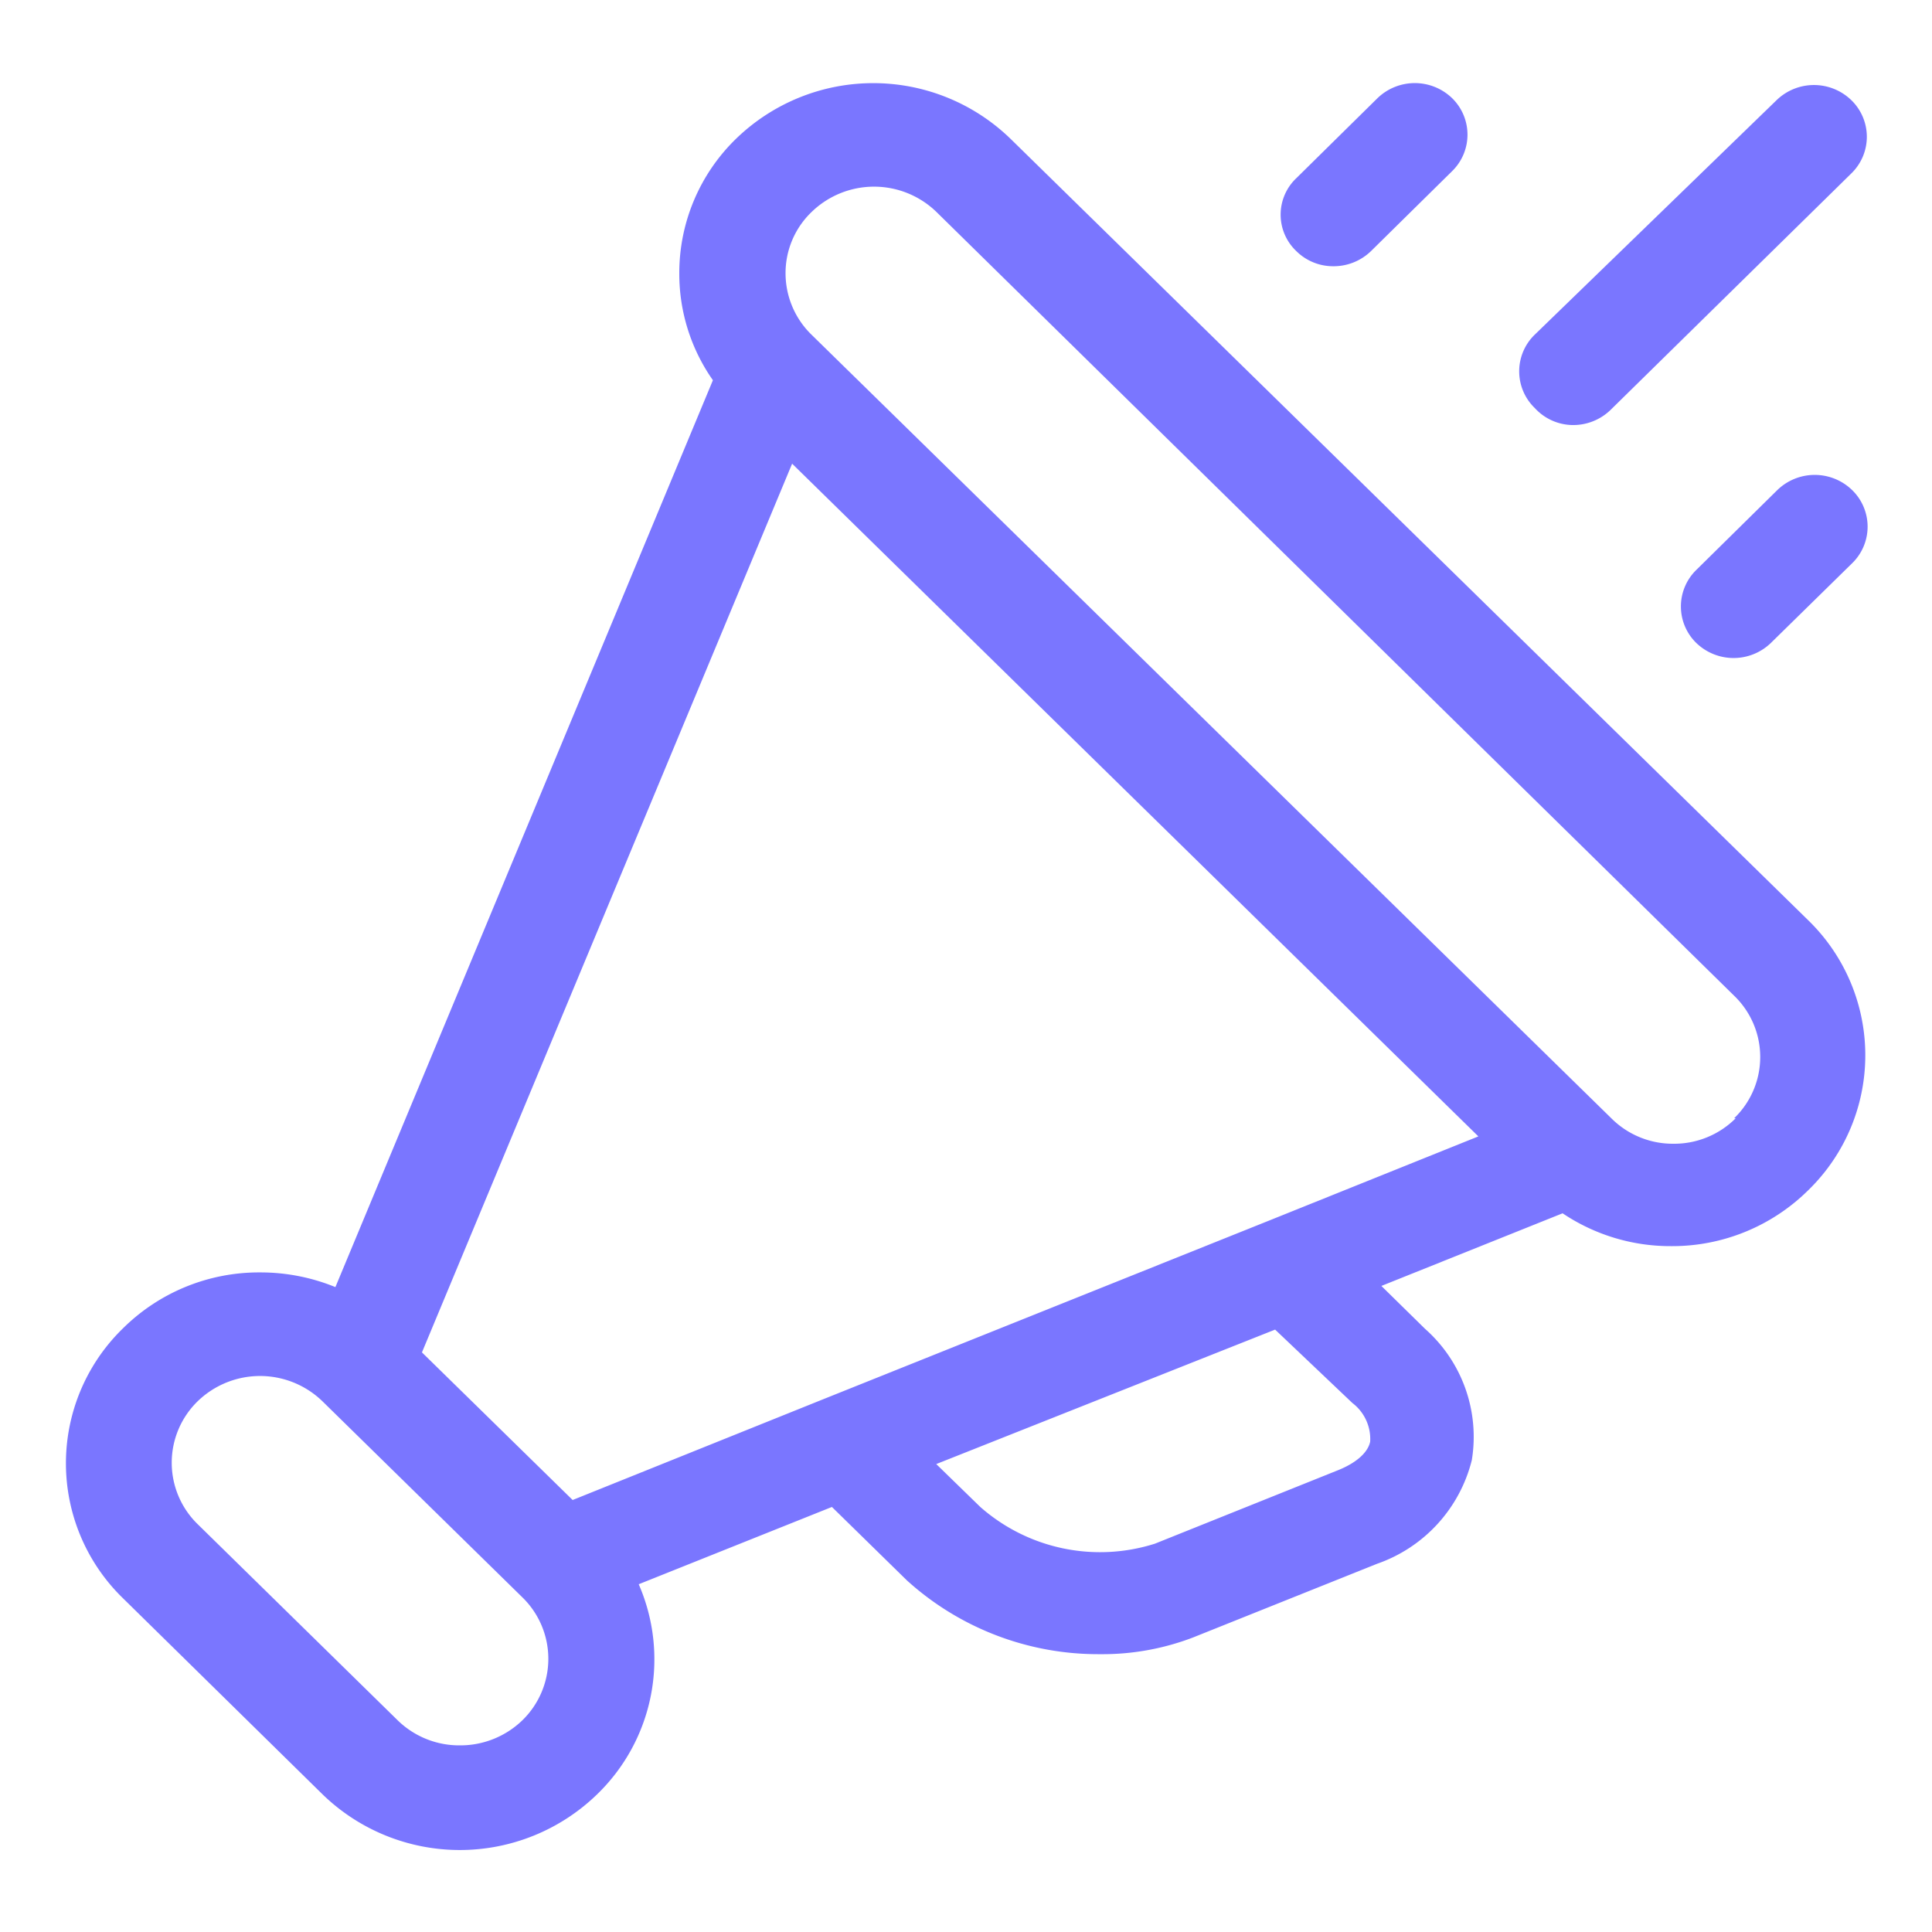 <svg id="Layer_1" data-name="Layer 1" xmlns="http://www.w3.org/2000/svg" viewBox="0 0 50 50"><defs><style>.cls-1{fill:#7a76ff;}</style></defs><g id="surface1"><path class="cls-1" d="M26.15,3.59a5.1,5.1,0,0,0-7.1,0,4.84,4.84,0,0,0-1.47,3.48,4.79,4.79,0,0,0,.87,2.77L8.68,33.31a5.13,5.13,0,0,0-1.95-.38,5,5,0,0,0-3.54,1.44,4.87,4.87,0,0,0,0,7l5.16,5.07a5.1,5.1,0,0,0,7.1,0A4.86,4.86,0,0,0,16.53,41l5-2,1.94,1.9a7.37,7.37,0,0,0,5,1.91,6.56,6.56,0,0,0,2.4-.43l4.77-1.91a3.82,3.82,0,0,0,2.45-2.68,3.73,3.73,0,0,0-1.21-3.4l-1.13-1.11,4.69-1.88a5,5,0,0,0,2.81.85h0a5,5,0,0,0,3.54-1.44,4.87,4.87,0,0,0,0-7Zm6.69,28h0L21.31,36.21h0l-6.49,2.61L10.92,35,20.5,12,38.26,29.41ZM13.52,44.52a2.31,2.31,0,0,1-1.62.65,2.28,2.28,0,0,1-1.62-.66L5.11,39.44a2.22,2.22,0,0,1,0-3.17,2.32,2.32,0,0,1,3.24,0l5.17,5.07a2.22,2.22,0,0,1,0,3.18ZM35,36.31a1.17,1.17,0,0,1,.46,1c-.06.28-.35.54-.81.73l-4.76,1.91A4.69,4.69,0,0,1,25.37,39l-1.14-1.11L33,34.41Zm9.92-7.37a2.25,2.25,0,0,1-1.61.66h0a2.25,2.25,0,0,1-1.61-.66L21,8.66h0a2.22,2.22,0,0,1-.67-1.59A2.19,2.19,0,0,1,21,5.49a2.32,2.32,0,0,1,3.24,0L44.88,25.77A2.2,2.2,0,0,1,44.88,28.94Z"/><path class="cls-1" d="M40.68,11a1.39,1.39,0,0,0,1-.39l6.23-6.12a1.32,1.32,0,0,0,0-1.9,1.39,1.39,0,0,0-1.93,0L39.72,8.66a1.32,1.32,0,0,0,0,1.9A1.35,1.35,0,0,0,40.68,11Z"/><path class="cls-1" d="M34.48,6.89a1.39,1.39,0,0,0,1-.39l2.1-2.07a1.32,1.32,0,0,0,0-1.89,1.39,1.39,0,0,0-1.93,0l-2.1,2.07a1.3,1.3,0,0,0,0,1.89A1.35,1.35,0,0,0,34.48,6.89Z"/><path class="cls-1" d="M46,12.68l-2.1,2.07a1.32,1.32,0,0,0,0,1.89,1.39,1.39,0,0,0,1.93,0l2.1-2.06a1.32,1.32,0,0,0,0-1.9A1.39,1.39,0,0,0,46,12.68Z"/></g></svg>
